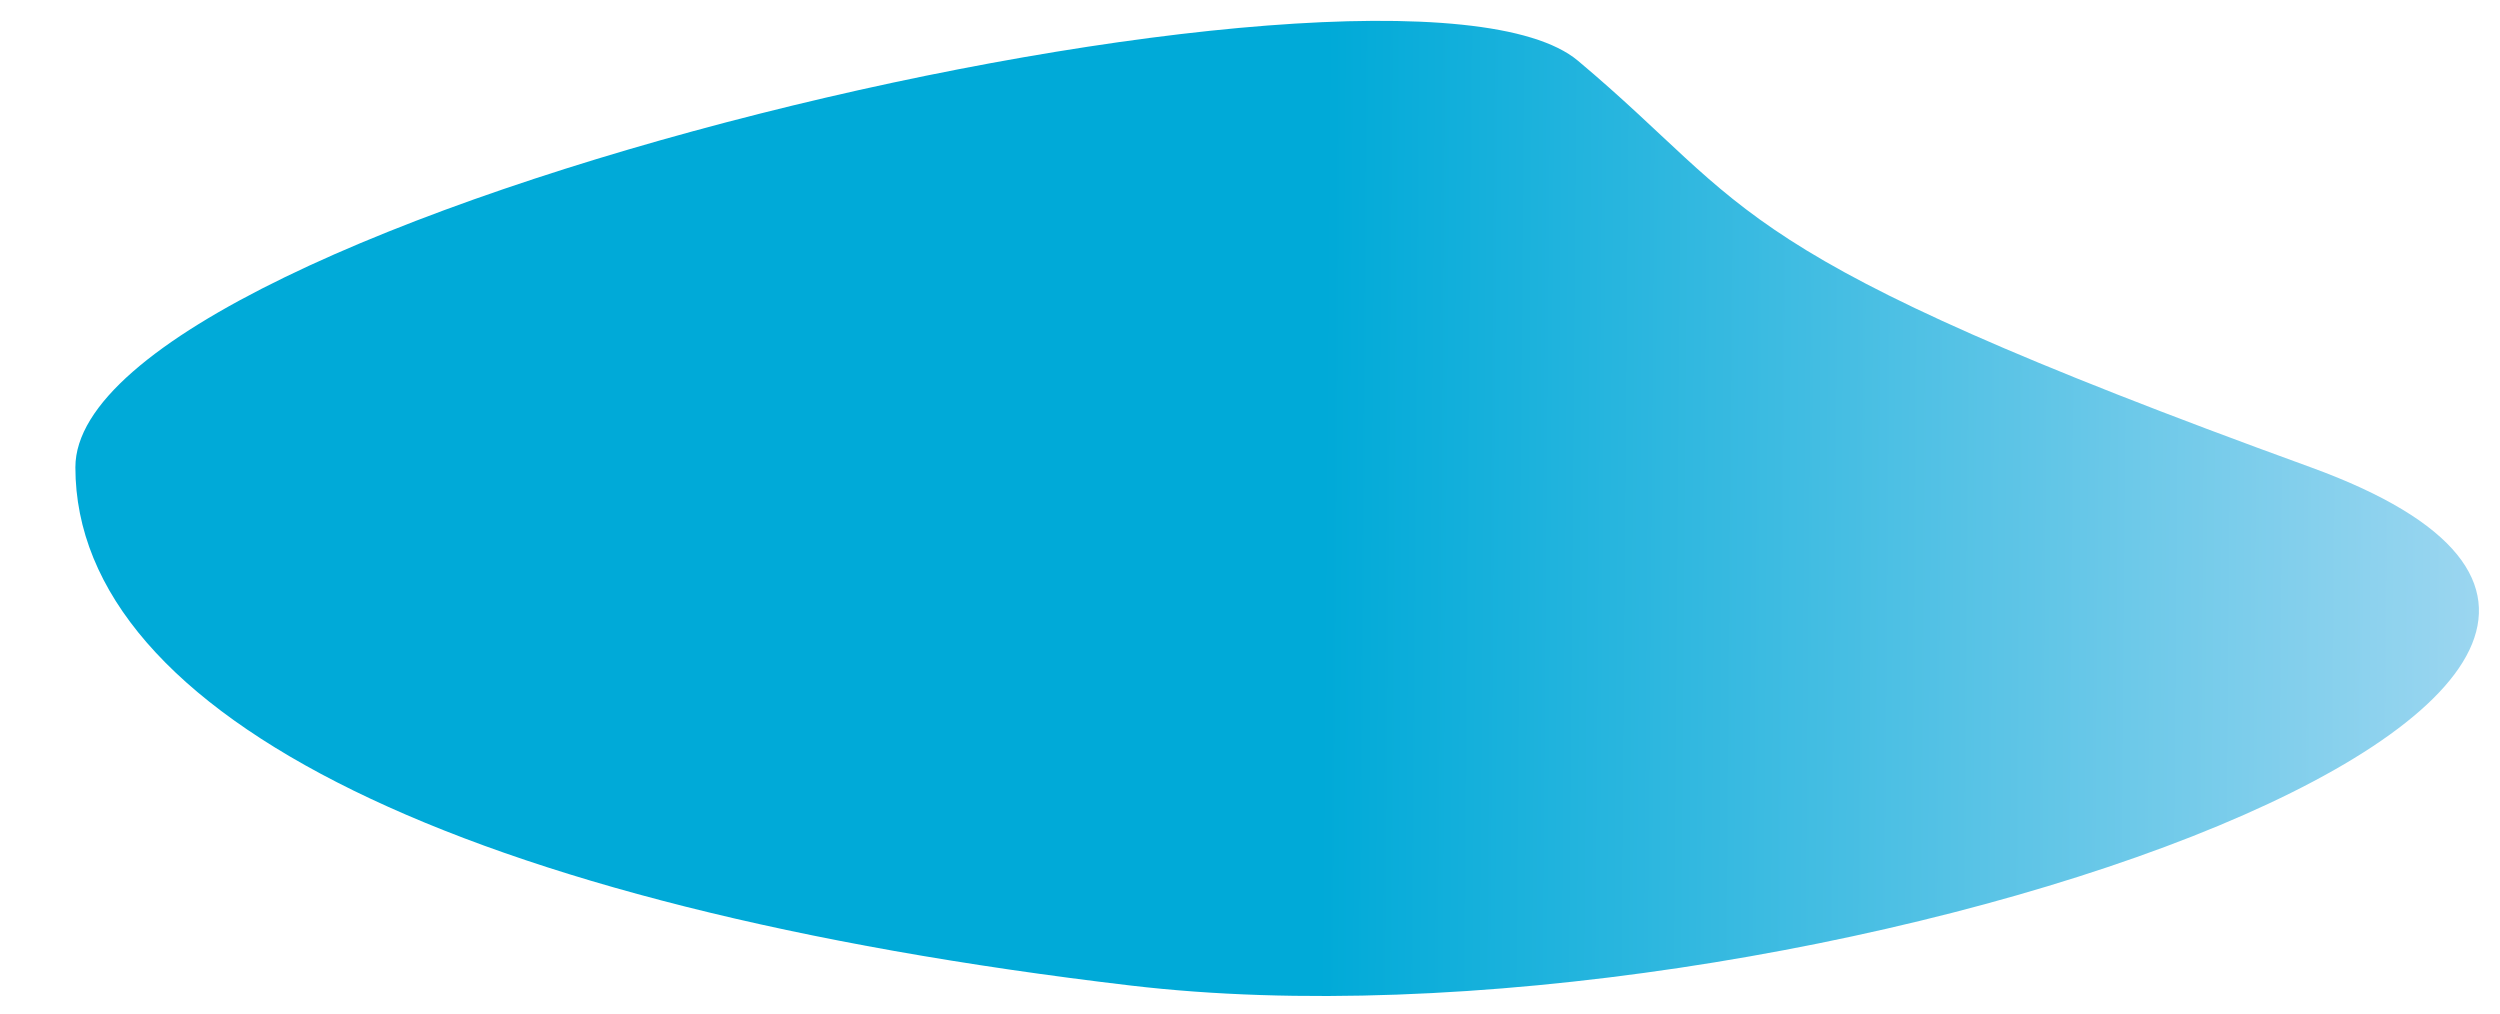 <?xml version="1.0" encoding="utf-8"?>
<!-- Generator: Adobe Illustrator 16.0.0, SVG Export Plug-In . SVG Version: 6.00 Build 0)  -->
<!DOCTYPE svg PUBLIC "-//W3C//DTD SVG 1.1//EN" "http://www.w3.org/Graphics/SVG/1.1/DTD/svg11.dtd">
<svg version="1.1" id="Layer_1" xmlns="http://www.w3.org/2000/svg" xmlns:xlink="http://www.w3.org/1999/xlink" x="0px" y="0px"
	 width="282px" height="114.4px" viewBox="0 0 282 114.4" enable-background="new 0 0 282 114.4" xml:space="preserve">
<g>
	<defs>
		<path id="SVGID_1_" d="M177.993,6.852c20.263,17.01,15.919,21.598,82.645,45.854c66.726,24.258-58.039,67.314-133.071,58.465
			S8.503,80.881,8.503,52.707C8.503,24.534,157.73-10.156,177.993,6.852"/>
	</defs>
	<clipPath id="SVGID_2_">
		<use xlink:href="#SVGID_1_"  overflow="visible"/>
	</clipPath>
	<linearGradient id="SVGID_3_" gradientUnits="userSpaceOnUse" x1="149.291" y1="54.779" x2="279.64" y2="55.854">
		<stop  offset="0" style="stop-color:#00AAD8"/>
		<stop  offset="1" style="stop-color:#9BD6F0"/>
	</linearGradient>
	<rect x="8.503" y="-10.156" clip-path="url(#SVGID_2_)" fill="url(#SVGID_3_)" width="318.86" height="130.178"/>
</g>
</svg>
